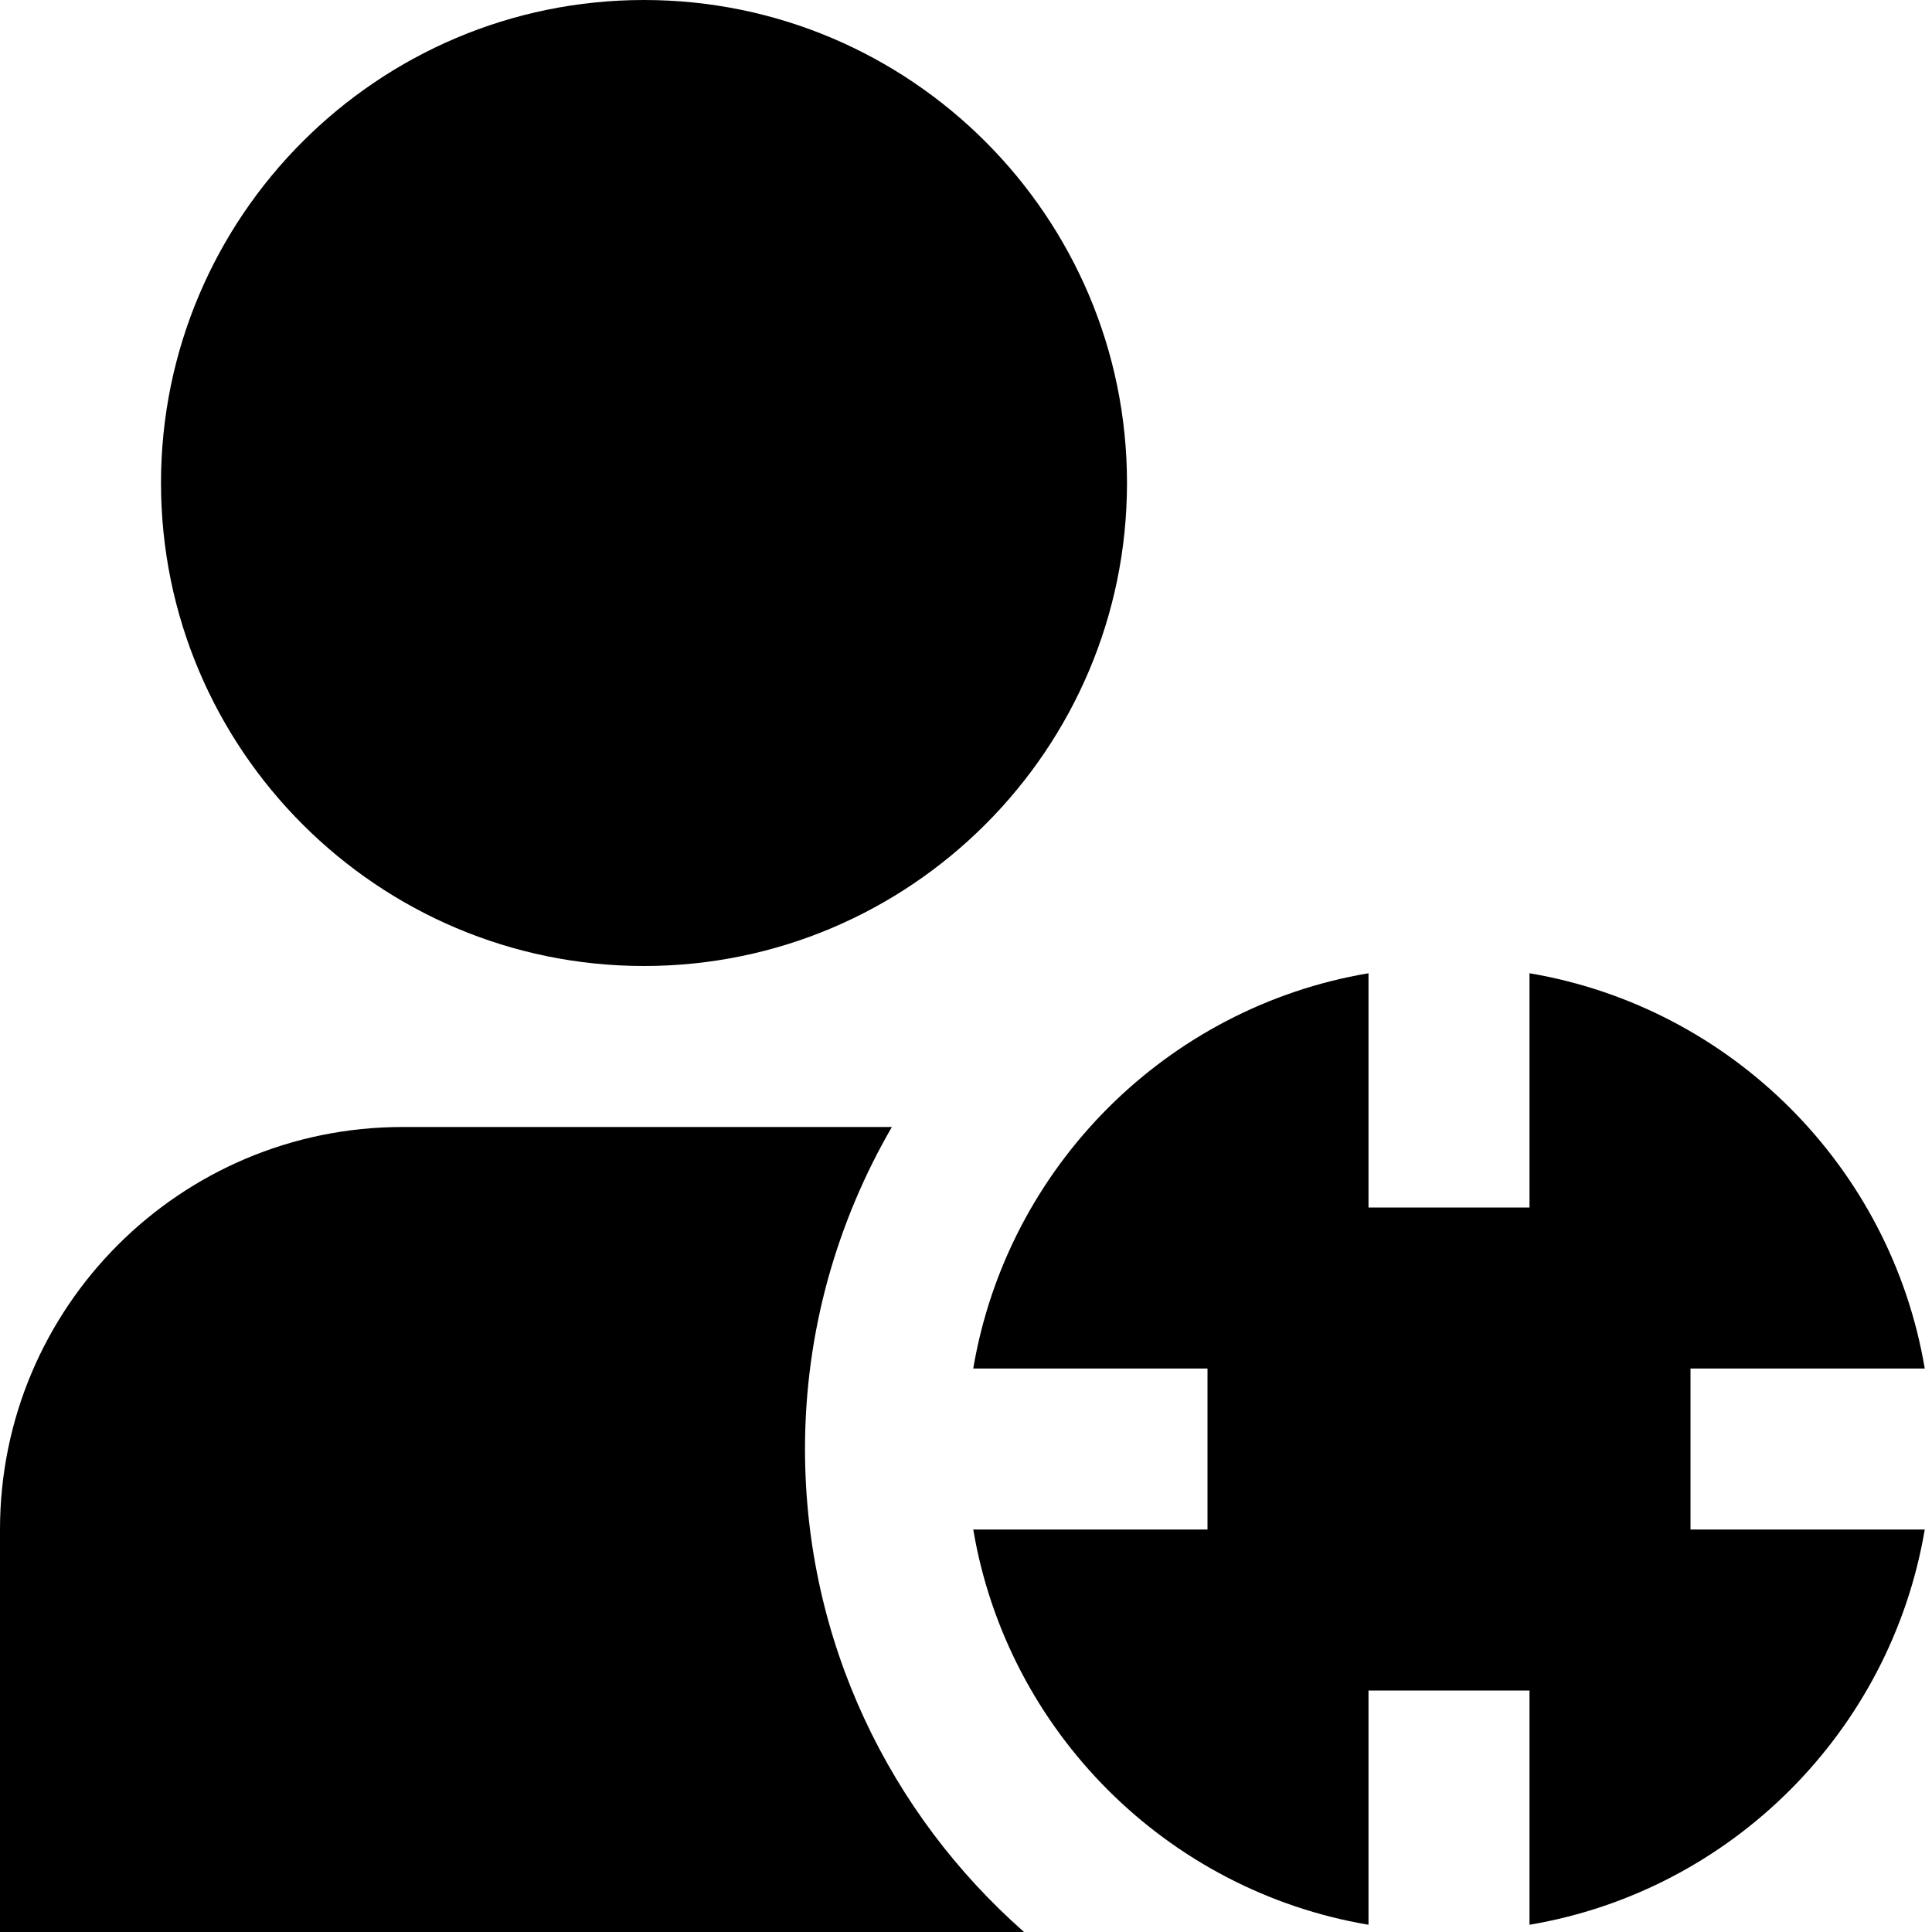 <?xml version="1.0" encoding="UTF-8"?>
<svg xmlns="http://www.w3.org/2000/svg" id="Layer_1" data-name="Layer 1" viewBox="0 0 24 24">
  <path d="m8,12c-3.309,0-6-2.691-6-6S4.691,0,8,0s6,2.691,6,6-2.691,6-6,6Zm13,7v-2h2.91c-.423-2.507-2.403-4.486-4.91-4.91v2.91h-2v-2.91c-2.507.423-4.486,2.403-4.91,4.91h2.91v2h-2.91c.423,2.507,2.403,4.486,4.91,4.91v-2.91h2v2.91c2.507-.423,4.486-2.403,4.91-4.91h-2.91Zm-11-1c0-1.459.397-2.822,1.079-4h-6.079c-2.761,0-5,2.239-5,5v5h12.721c-1.665-1.466-2.721-3.607-2.721-6Z"/>
</svg>
